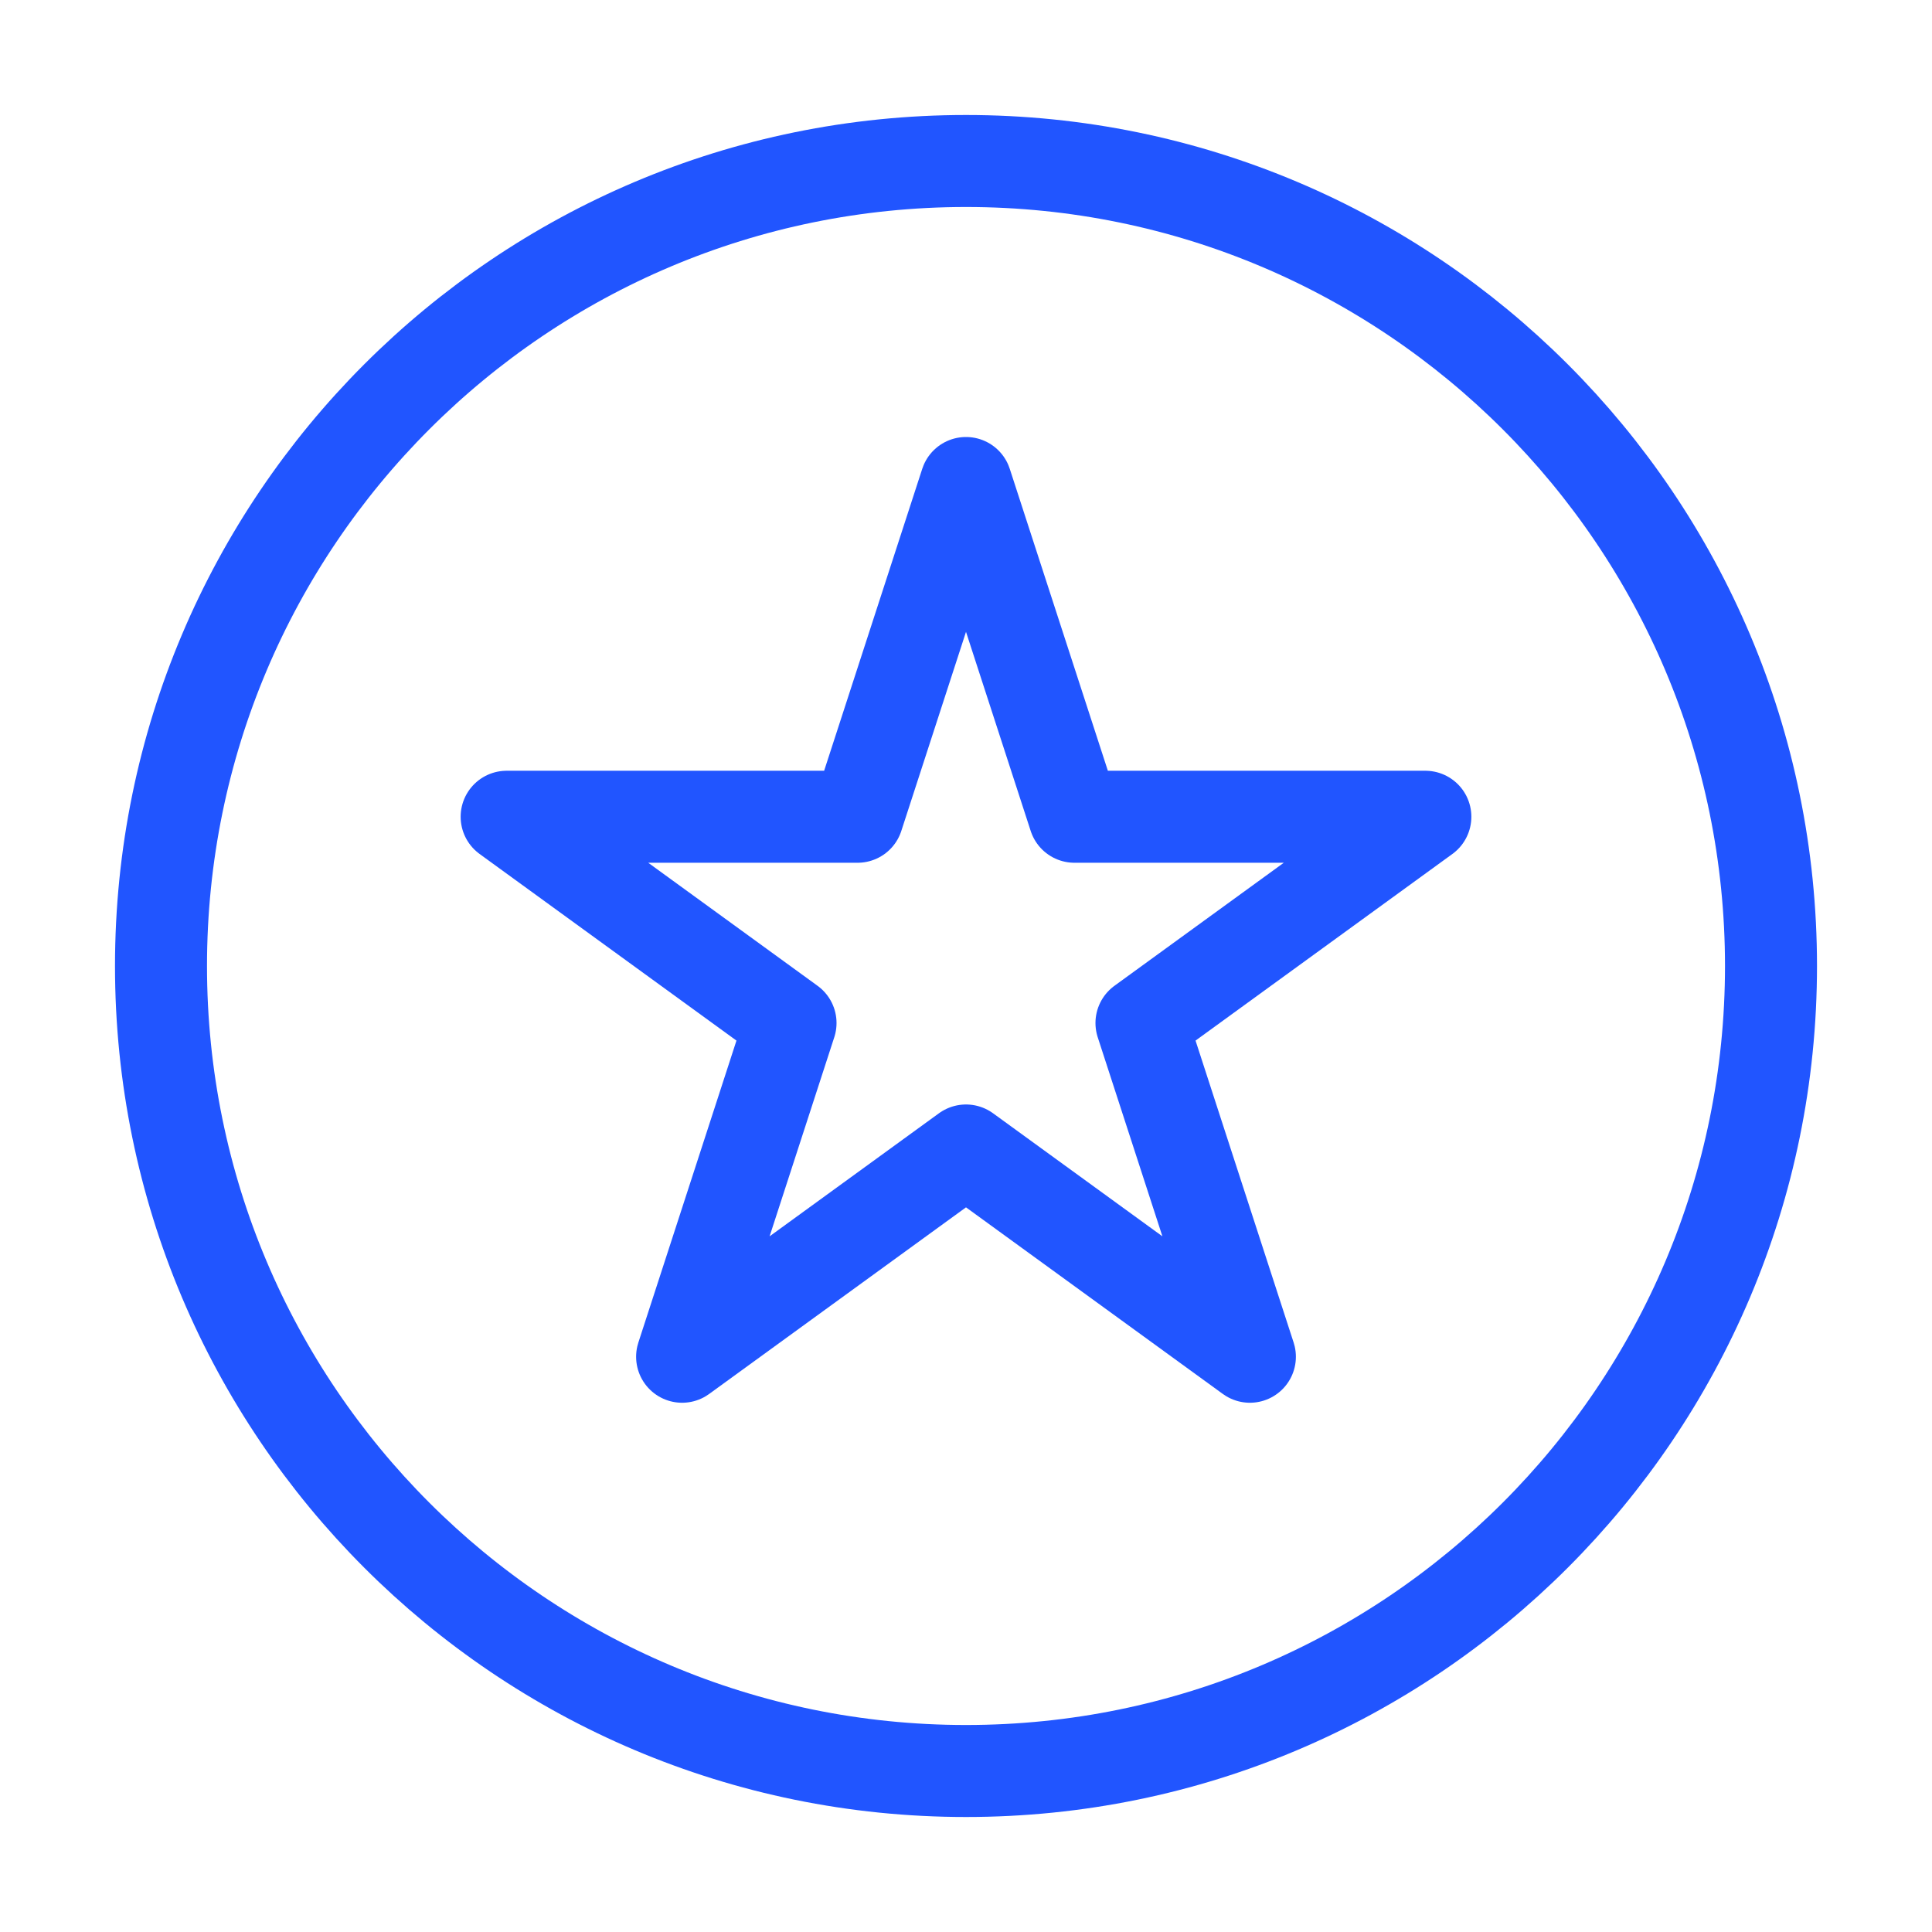 <svg width="84" height="84" viewBox="0 0 84 84" fill="none" xmlns="http://www.w3.org/2000/svg">
<path fill-rule="evenodd" clip-rule="evenodd" d="M42 7C61.331 7 77 22.672 77 42C77 61.328 61.331 77 42 77C22.672 77 7 61.328 7 42C7 22.672 22.672 7 42 7Z" stroke="#2155FF" stroke-width="4" stroke-linecap="round" stroke-linejoin="round"/>
<path d="M42 21L46.715 35.511H61.972L49.629 44.479L54.343 58.989L42 50.021L29.657 58.989L34.371 44.479L22.028 35.511H37.285L42 21Z" stroke="#2155FF" stroke-width="4" stroke-linejoin="round"/>
</svg>
